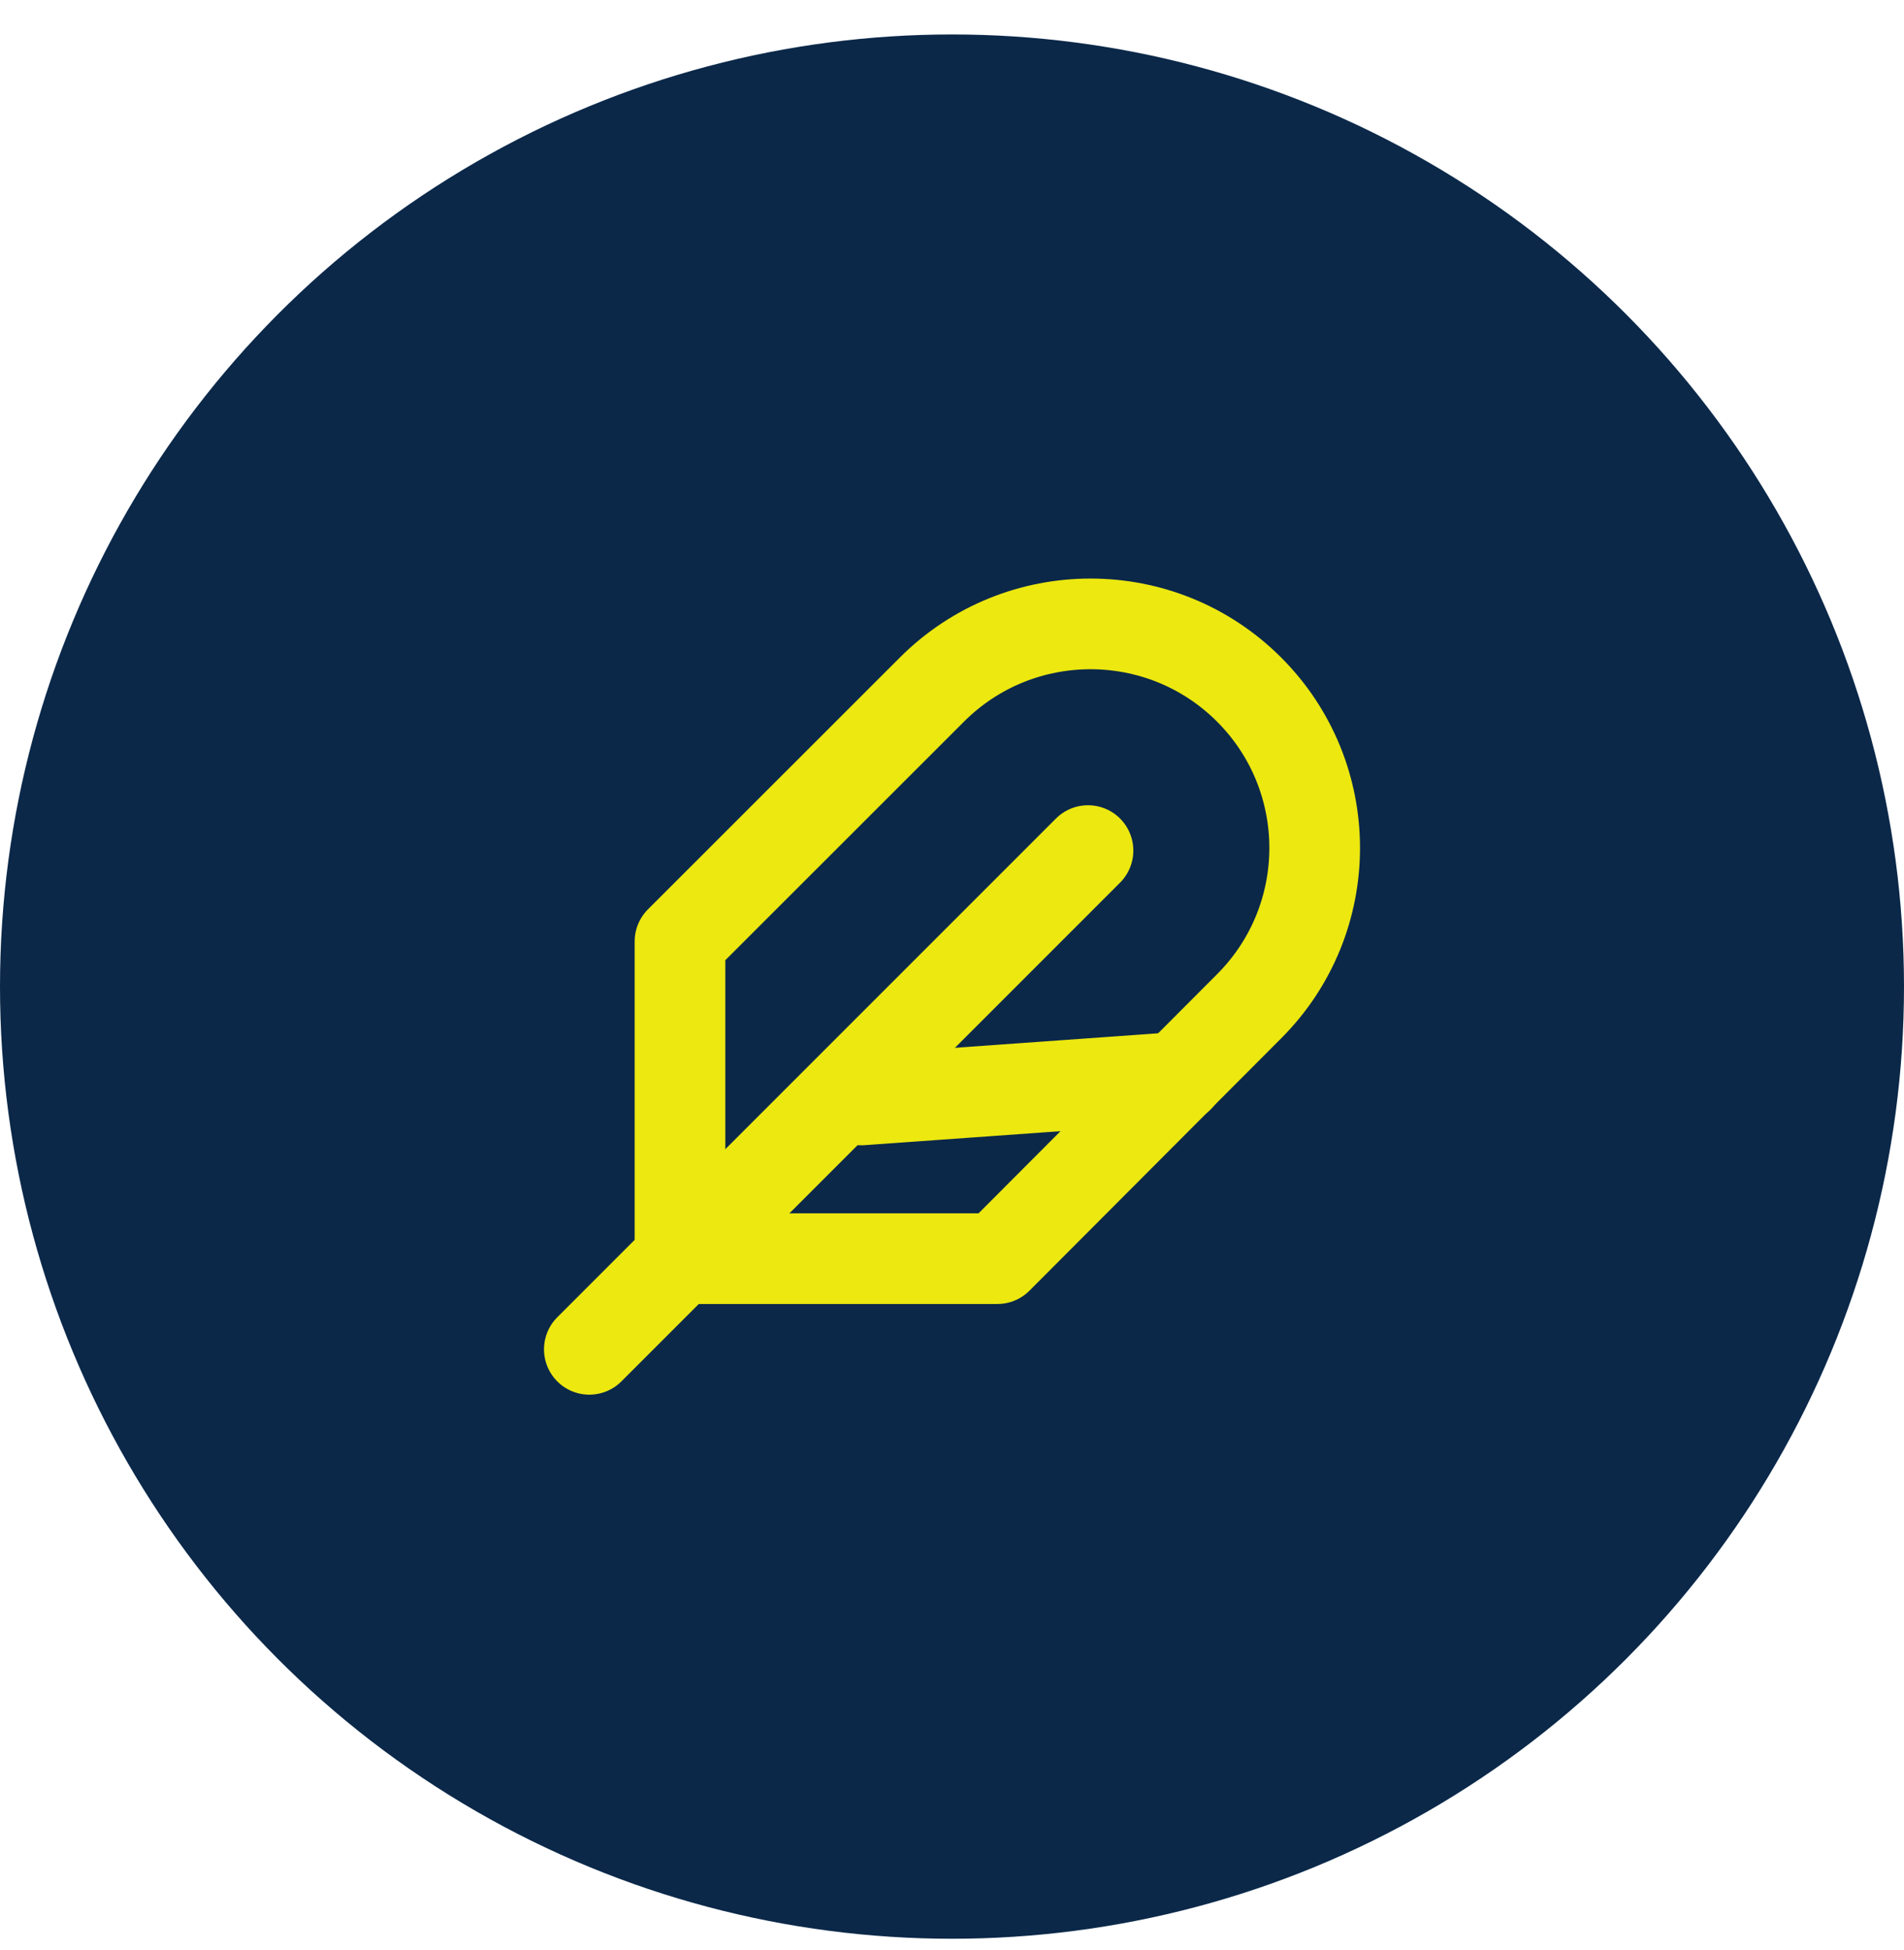 <?xml version="1.0" encoding="UTF-8"?>
<svg width="42px" height="43px" viewBox="0 0 42 43" version="1.1" xmlns="http://www.w3.org/2000/svg" xmlns:xlink="http://www.w3.org/1999/xlink">
    <title>grafisch</title>
    <g id="Page-1" stroke="none" stroke-width="1" fill="none" fill-rule="evenodd">
        <g id="Icoon" transform="translate(0, 0.76)">
            <circle id="Oval" fill="#0B2849" cx="21" cy="21" r="21"></circle>
            <g id="feather" transform="translate(13, 13)" stroke="#ECE810" stroke-linecap="round" stroke-linejoin="round" stroke-width="2">
                <path d="M14.552,8.436 C16.483,6.506 16.483,3.377 14.552,1.447 C12.621,-0.482 9.49,-0.482 7.559,1.447 L2,7.003 L2,14 L9.001,14 L14.552,8.436 Z" id="Path"></path>
                <line x1="11" y1="5" x2="0" y2="16" id="Path"></line>
                <line x1="13" y1="10" x2="6" y2="10.5" id="Path"></line>
            </g>
        </g>
    </g>
</svg>
